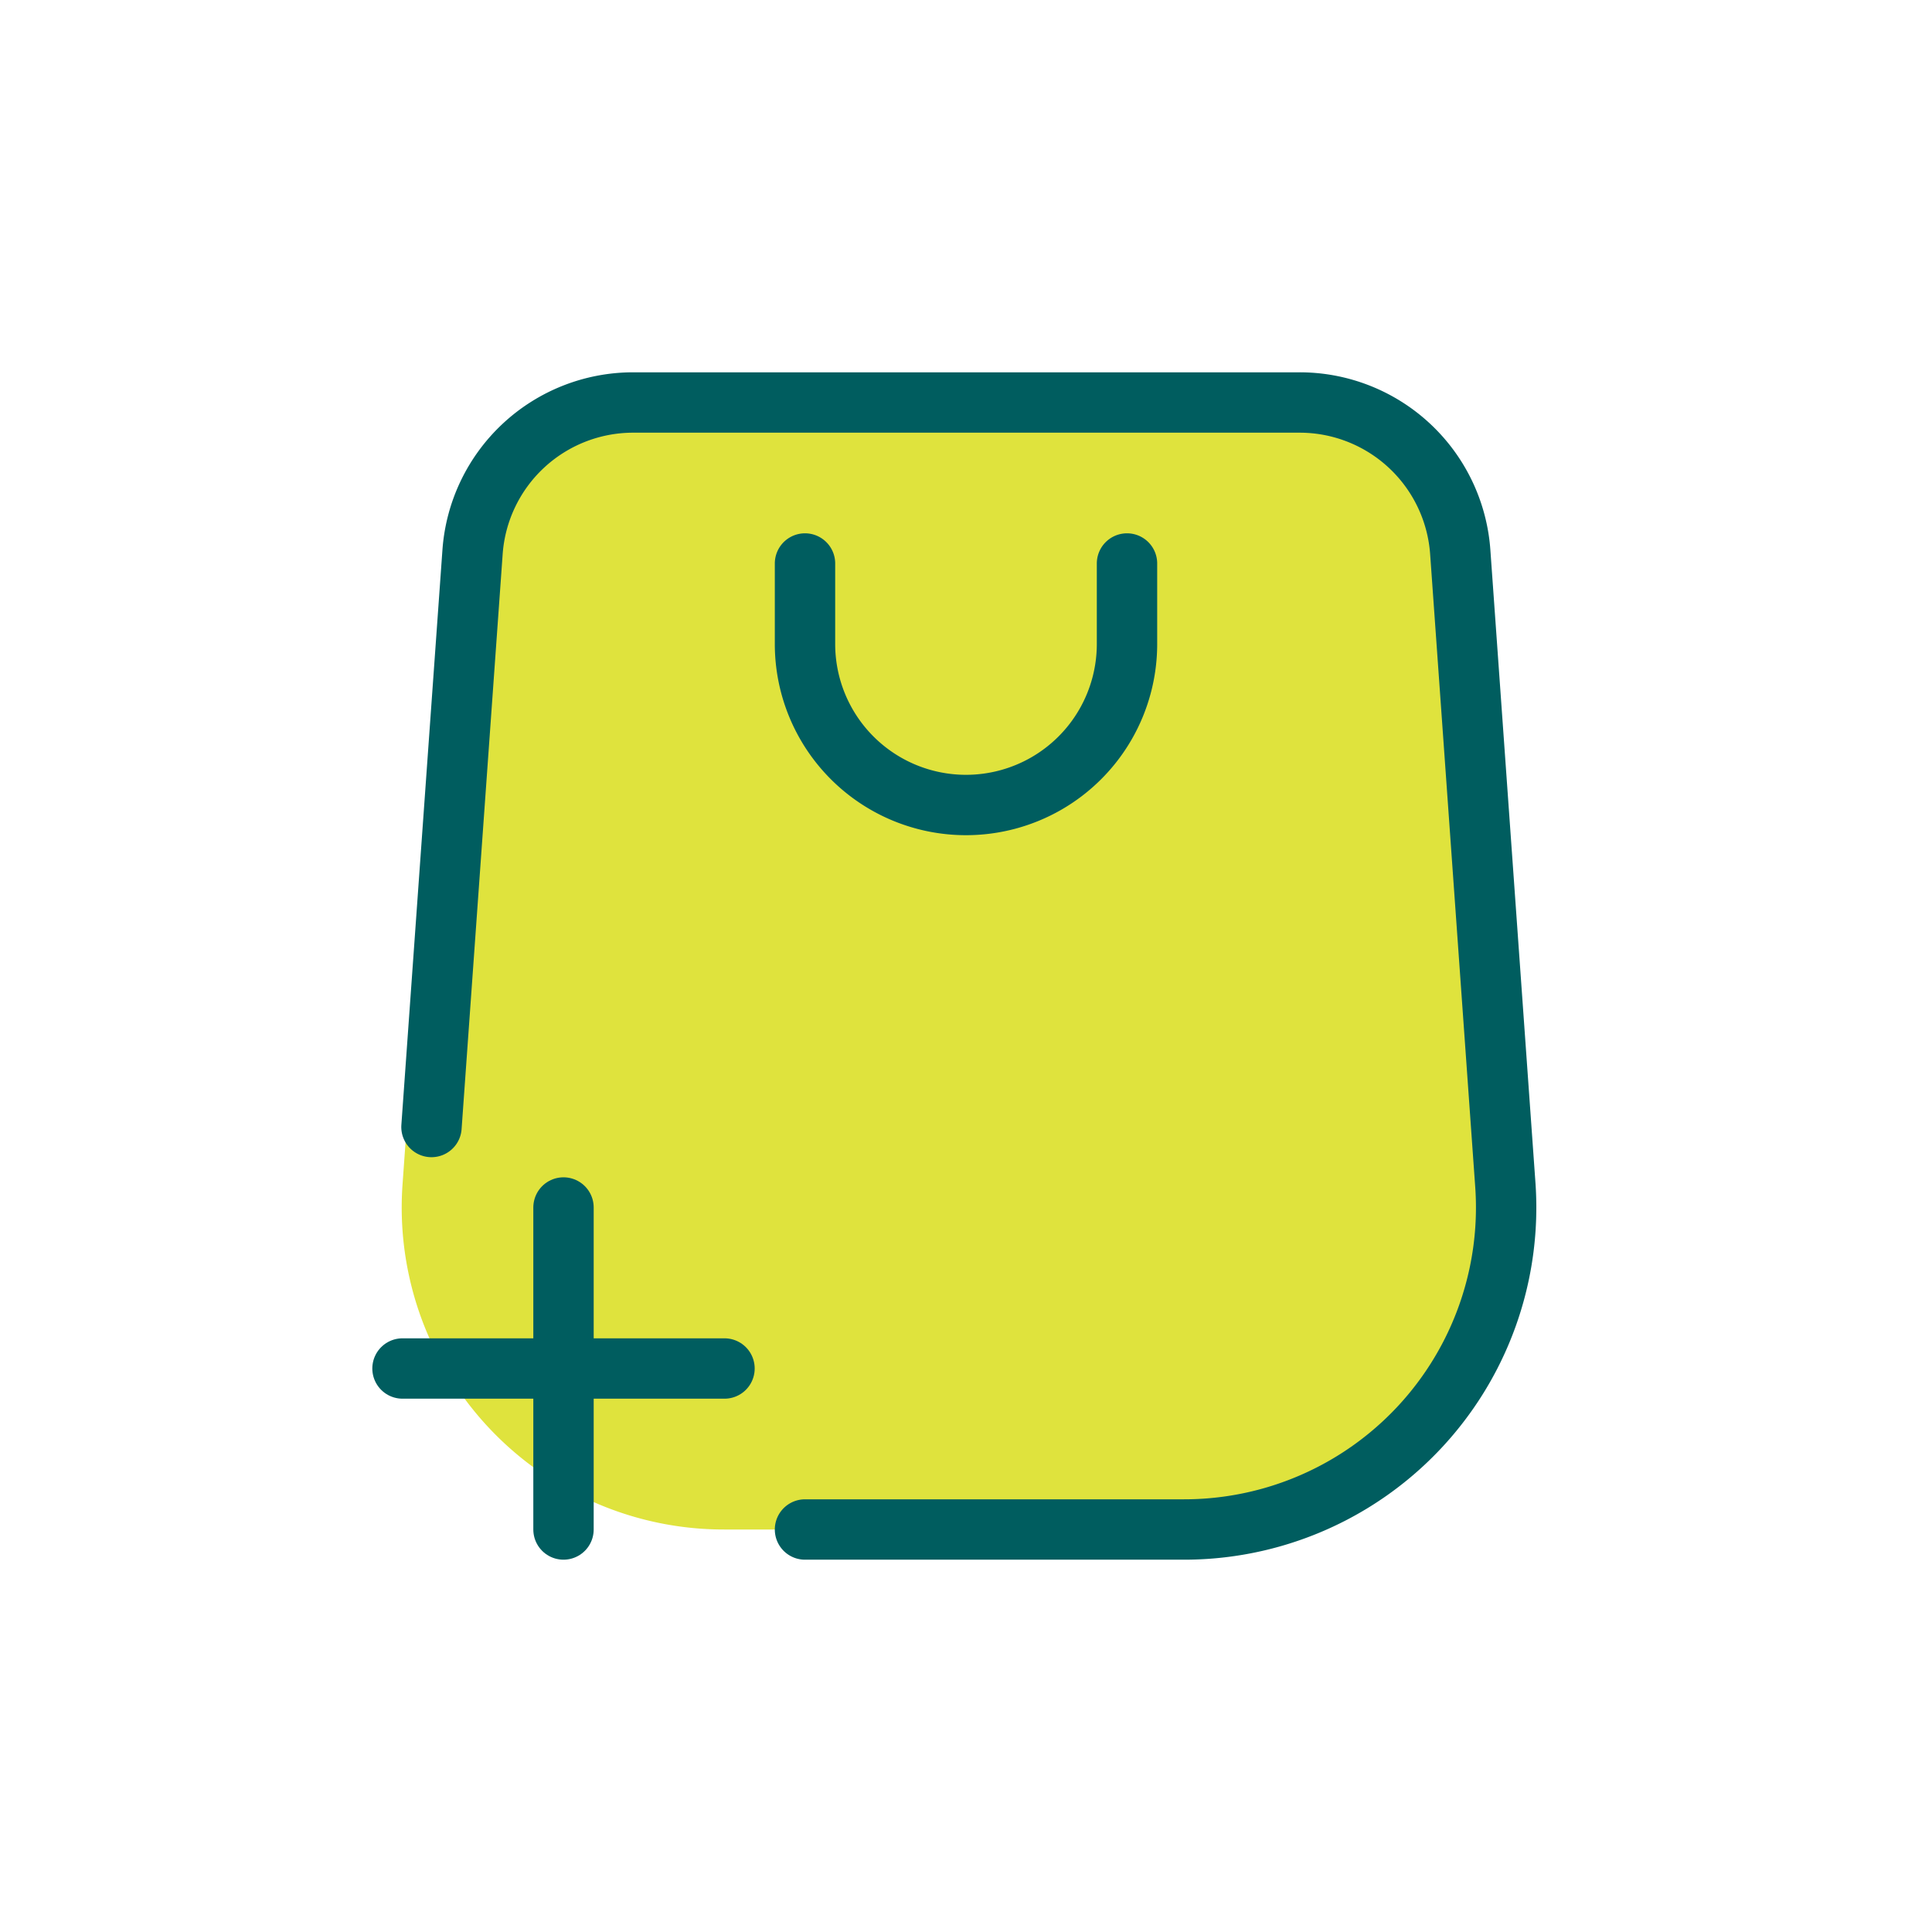 <svg id="Duo_Tone" data-name="Duo Tone" xmlns="http://www.w3.org/2000/svg" viewBox="0 0 24 24"><defs><style>.cls-1{fill:#dfe33d;}.cls-2{fill:none;stroke:#005d5f;stroke-linecap:round;stroke-linejoin:round;stroke-width:0.75px;}</style></defs><title>Maynuu_icons_Update_1832021</title><path class="cls-1" d="M14.41,19H9a4,4,0,0,1-4-4.28l.56-7.86A2,2,0,0,1,7.57,5h8.27a2,2,0,0,1,2,1.86l.56,7.86A4,4,0,0,1,14.41,19Z"/><line class="cls-2" x1="5" y1="17" x2="9" y2="17"/><line class="cls-2" x1="7" y1="19" x2="7" y2="15"/><path class="cls-2" d="M5.36,14l.51-7.14A2,2,0,0,1,7.86,5h8.28a2,2,0,0,1,2,1.86l.56,7.86a4,4,0,0,1-4,4.28H10"/><path class="cls-2" d="M14,7V8a2,2,0,0,1-2,2h0a2,2,0,0,1-2-2V7"/></svg>